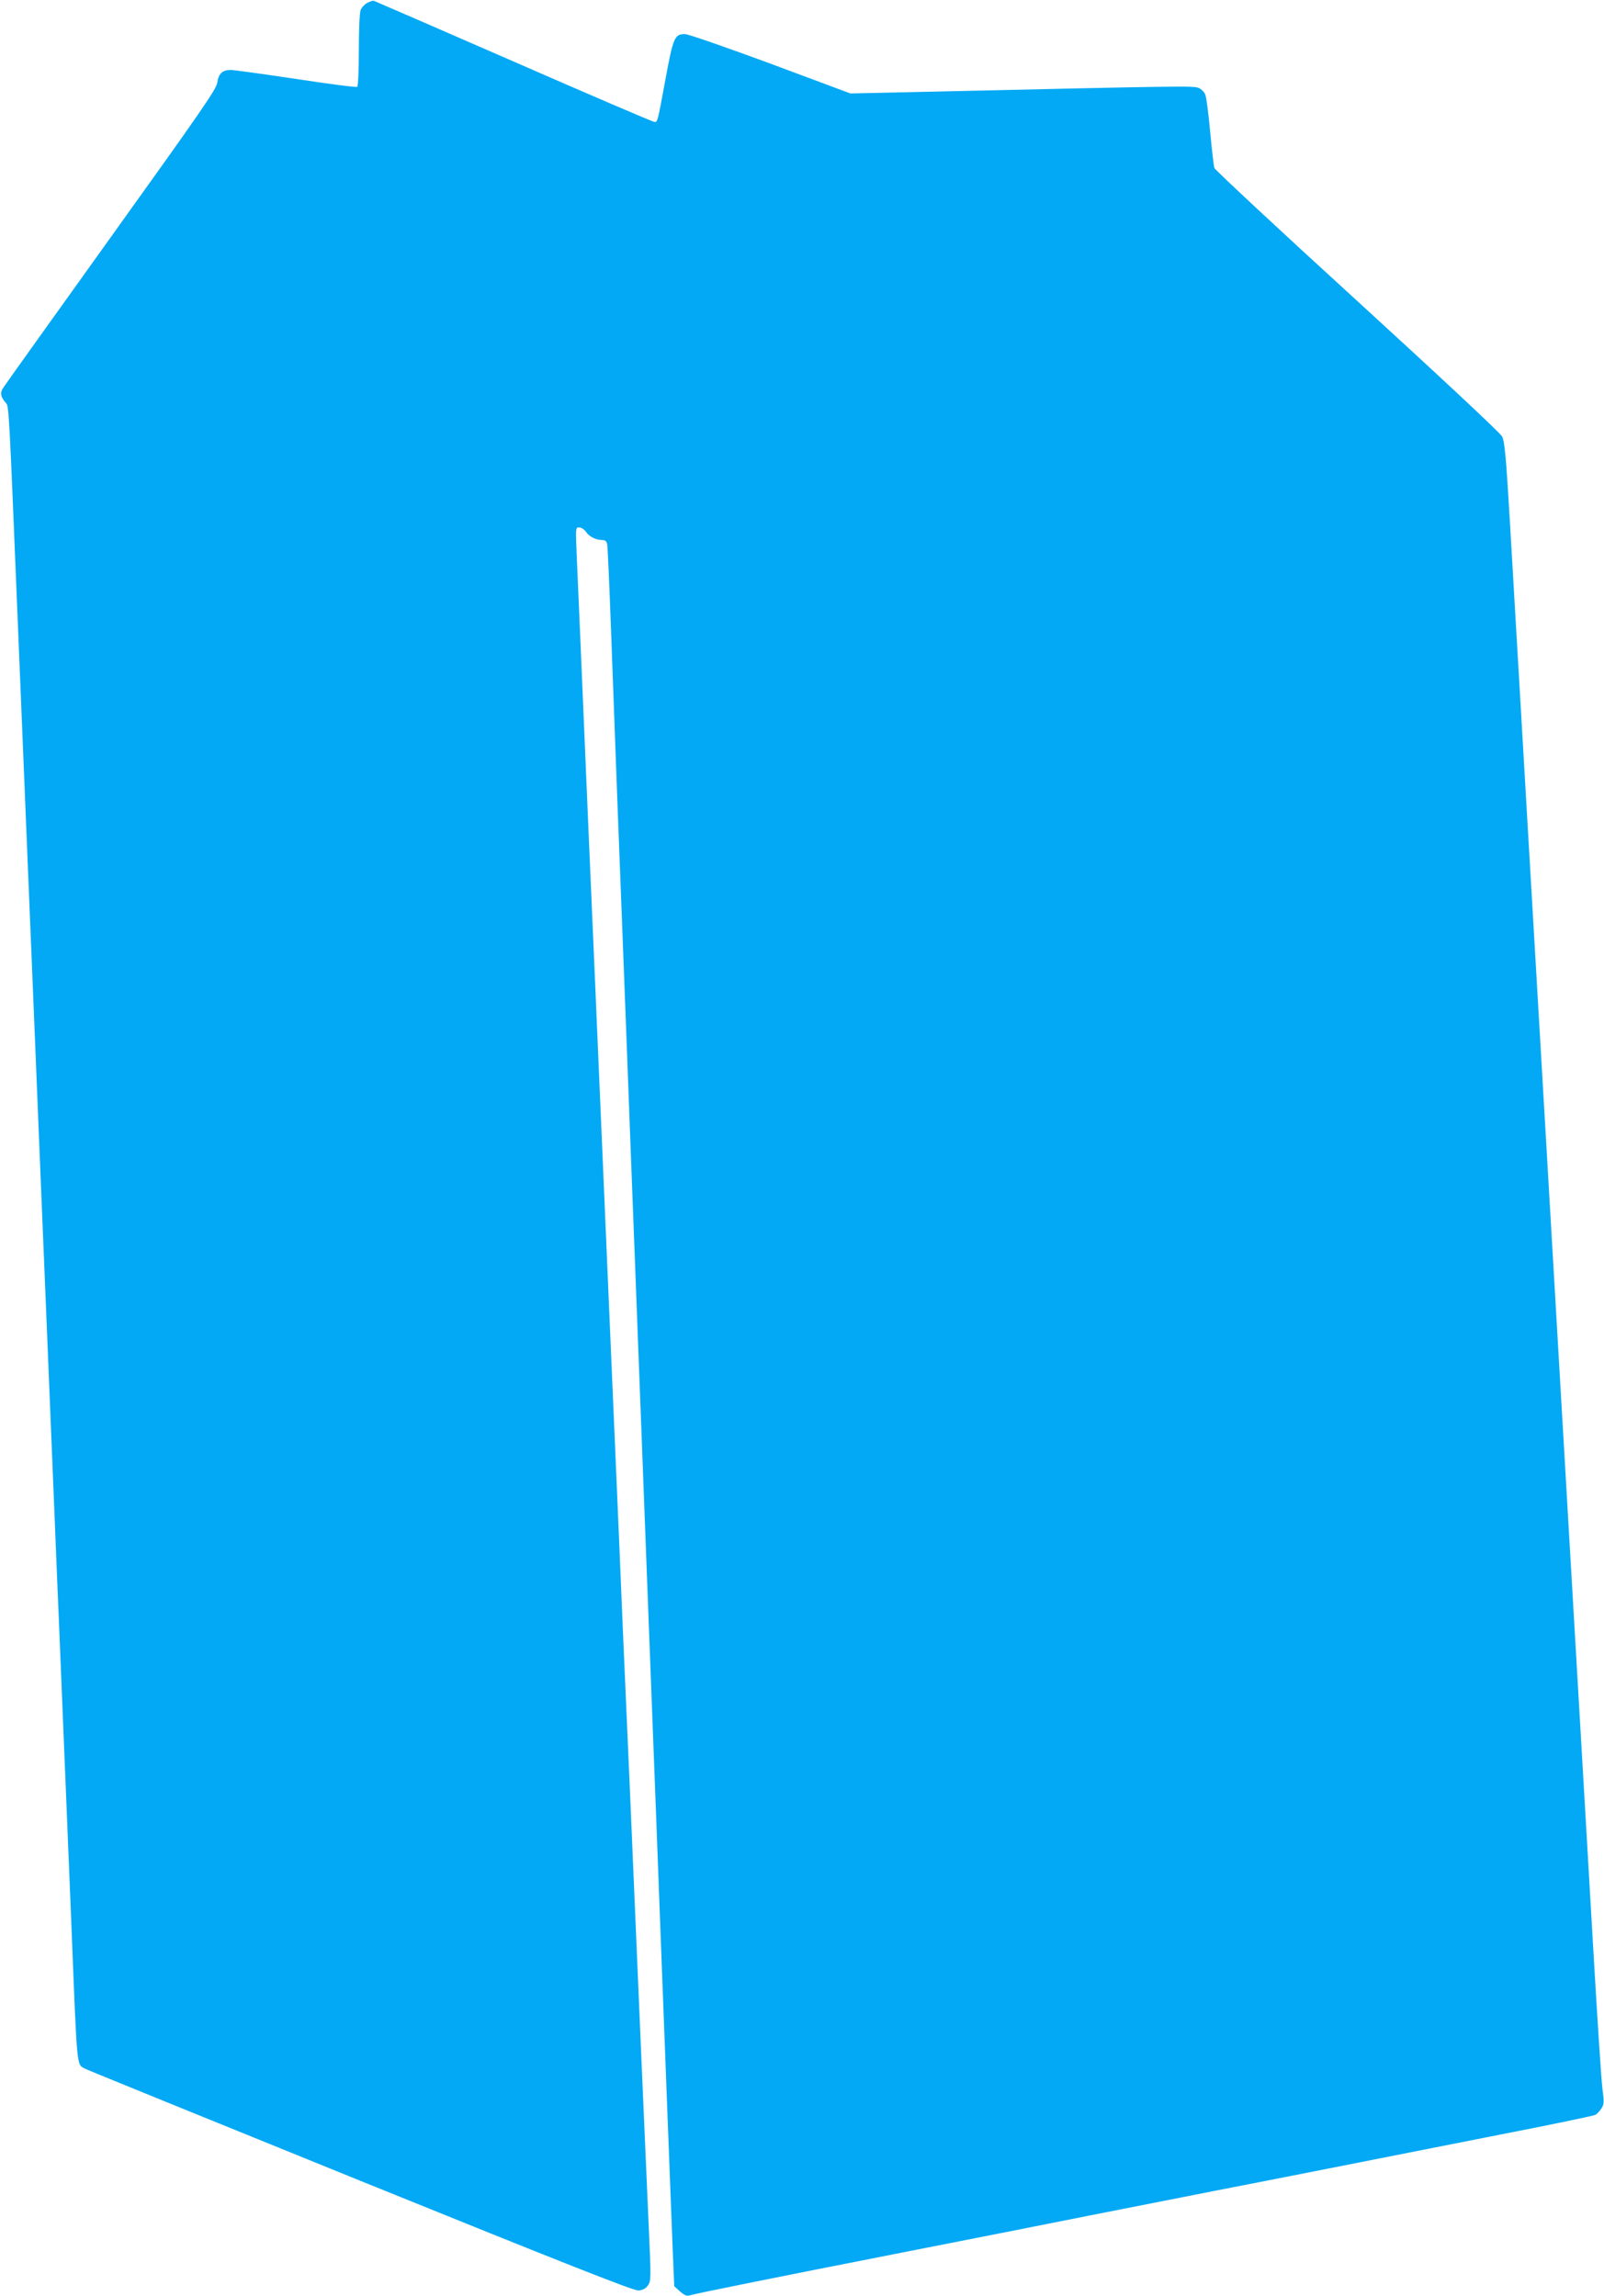 <?xml version="1.0" standalone="no"?>
<!DOCTYPE svg PUBLIC "-//W3C//DTD SVG 20010904//EN"
 "http://www.w3.org/TR/2001/REC-SVG-20010904/DTD/svg10.dtd">
<svg version="1.0" xmlns="http://www.w3.org/2000/svg"
 width="894pt" height="1280pt" viewBox="0 0 894 1280"
 preserveAspectRatio="xMidYMid meet">
<g transform="translate(0,1280) scale(0.1,-0.1)"
fill="#03a9f4" stroke="none">
<path d="M2047 12784 c-15 -8 -32 -26 -37 -40 -6 -14 -10 -115 -10 -224 0
-109 -4 -201 -9 -204 -5 -4 -158 16 -341 44 -182 27 -346 50 -364 50 -46 0
-68 -20 -75 -71 -6 -38 -91 -160 -592 -859 -321 -448 -592 -827 -602 -843 -18
-28 -14 -50 19 -87 13 -16 17 -83 59 -1117 16 -388 33 -794 65 -1578 11 -269
27 -652 35 -850 22 -537 42 -1033 65 -1580 11 -269 29 -708 40 -975 11 -267
24 -593 30 -725 16 -384 48 -1169 70 -1705 30 -758 27 -727 73 -751 12 -7 704
-288 1537 -626 1153 -467 1523 -613 1549 -611 23 2 40 11 52 28 18 24 18 38 4
345 -8 176 -26 588 -40 915 -59 1386 -75 1757 -85 1975 -6 127 -24 547 -40
935 -17 388 -39 910 -50 1160 -11 250 -29 669 -40 930 -11 261 -29 680 -40
930 -26 593 -56 1293 -80 1860 -11 250 -22 521 -26 603 -6 145 -6 147 14 147
12 0 28 -11 37 -23 18 -28 55 -47 90 -47 17 0 26 -7 29 -22 3 -13 12 -221 21
-463 9 -242 25 -667 35 -945 11 -278 33 -863 50 -1300 16 -437 39 -1030 50
-1317 19 -499 36 -936 80 -2100 11 -288 29 -758 40 -1045 11 -288 33 -881 50
-1318 17 -437 34 -892 39 -1010 l9 -214 32 -29 c24 -21 38 -27 54 -22 29 9
437 92 1216 245 366 72 824 162 1017 201 194 38 514 101 710 140 197 38 516
101 708 139 193 38 582 115 865 171 283 55 522 105 531 110 9 4 24 20 34 35
16 24 16 36 6 113 -6 47 -29 399 -51 781 -22 382 -54 922 -70 1200 -16 278
-52 894 -80 1370 -28 476 -64 1092 -80 1370 -16 278 -57 971 -90 1540 -33 569
-74 1262 -90 1540 -16 278 -41 701 -55 940 -21 357 -29 440 -43 467 -9 19
-361 347 -807 755 -434 396 -793 731 -797 742 -3 12 -14 102 -23 201 -9 99
-21 192 -27 207 -5 14 -22 32 -38 38 -29 12 -92 11 -1487 -21 l-453 -10 -445
166 c-250 92 -459 165 -478 165 -57 0 -65 -19 -108 -252 -44 -240 -44 -238
-61 -238 -8 0 -360 151 -783 336 -424 185 -774 337 -780 339 -5 3 -23 -3 -38
-11z"/>
</g>
</svg>
